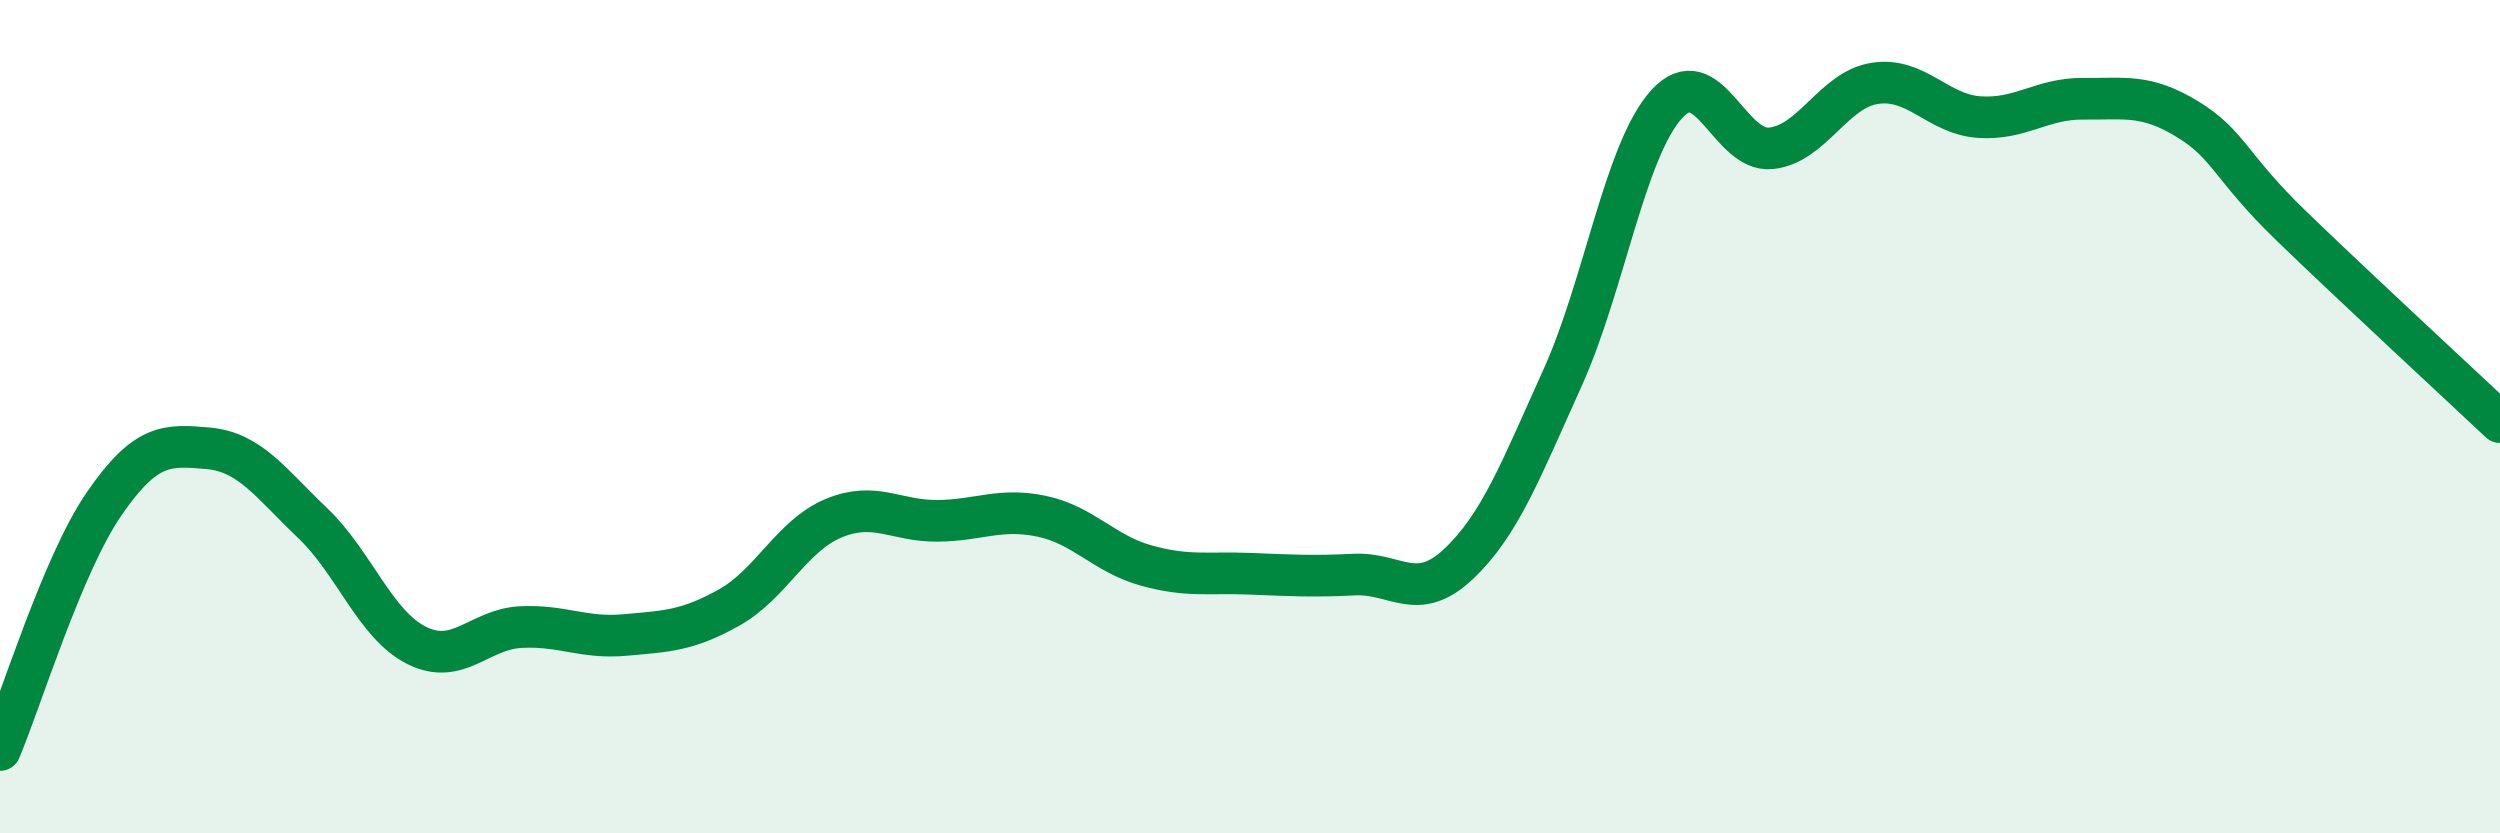 
    <svg width="60" height="20" viewBox="0 0 60 20" xmlns="http://www.w3.org/2000/svg">
      <path
        d="M 0,18 C 0.5,16.82 1.5,13.54 2.5,12.09 C 3.5,10.64 4,10.67 5,10.76 C 6,10.85 6.5,11.6 7.5,12.55 C 8.5,13.5 9,14.99 10,15.49 C 11,15.99 11.5,15.1 12.5,15.05 C 13.5,15 14,15.33 15,15.24 C 16,15.15 16.5,15.14 17.5,14.58 C 18.5,14.02 19,12.86 20,12.44 C 21,12.02 21.5,12.51 22.5,12.5 C 23.5,12.49 24,12.18 25,12.39 C 26,12.6 26.5,13.29 27.5,13.57 C 28.5,13.85 29,13.73 30,13.77 C 31,13.81 31.5,13.84 32.5,13.79 C 33.5,13.74 34,14.48 35,13.54 C 36,12.6 36.5,11.28 37.5,9.07 C 38.5,6.86 39,3.6 40,2.5 C 41,1.4 41.5,3.66 42.5,3.56 C 43.5,3.46 44,2.15 45,2 C 46,1.85 46.5,2.74 47.5,2.81 C 48.5,2.88 49,2.36 50,2.37 C 51,2.38 51.5,2.25 52.5,2.86 C 53.5,3.47 53.5,3.98 55,5.43 C 56.5,6.88 59,9.19 60,10.13L60 20L0 20Z"
        fill="#008740"
        opacity="0.1"
        stroke-linecap="round"
        stroke-linejoin="round"
      />
      <path
        d="M 0,18 C 0.5,16.82 1.5,13.54 2.5,12.09 C 3.5,10.64 4,10.67 5,10.76 C 6,10.85 6.5,11.6 7.5,12.55 C 8.5,13.5 9,14.99 10,15.49 C 11,15.99 11.5,15.1 12.5,15.05 C 13.5,15 14,15.33 15,15.24 C 16,15.15 16.5,15.14 17.5,14.58 C 18.5,14.02 19,12.86 20,12.44 C 21,12.02 21.5,12.51 22.5,12.5 C 23.5,12.49 24,12.18 25,12.39 C 26,12.6 26.5,13.29 27.5,13.57 C 28.5,13.85 29,13.73 30,13.77 C 31,13.81 31.5,13.84 32.5,13.79 C 33.5,13.74 34,14.48 35,13.54 C 36,12.6 36.5,11.28 37.5,9.07 C 38.5,6.86 39,3.6 40,2.5 C 41,1.4 41.5,3.66 42.5,3.56 C 43.5,3.46 44,2.15 45,2 C 46,1.85 46.5,2.74 47.5,2.81 C 48.5,2.88 49,2.36 50,2.37 C 51,2.38 51.5,2.25 52.5,2.86 C 53.5,3.47 53.5,3.98 55,5.43 C 56.5,6.88 59,9.19 60,10.13"
        stroke="#008740"
        stroke-width="1"
        fill="none"
        stroke-linecap="round"
        stroke-linejoin="round"
      />
    </svg>
  